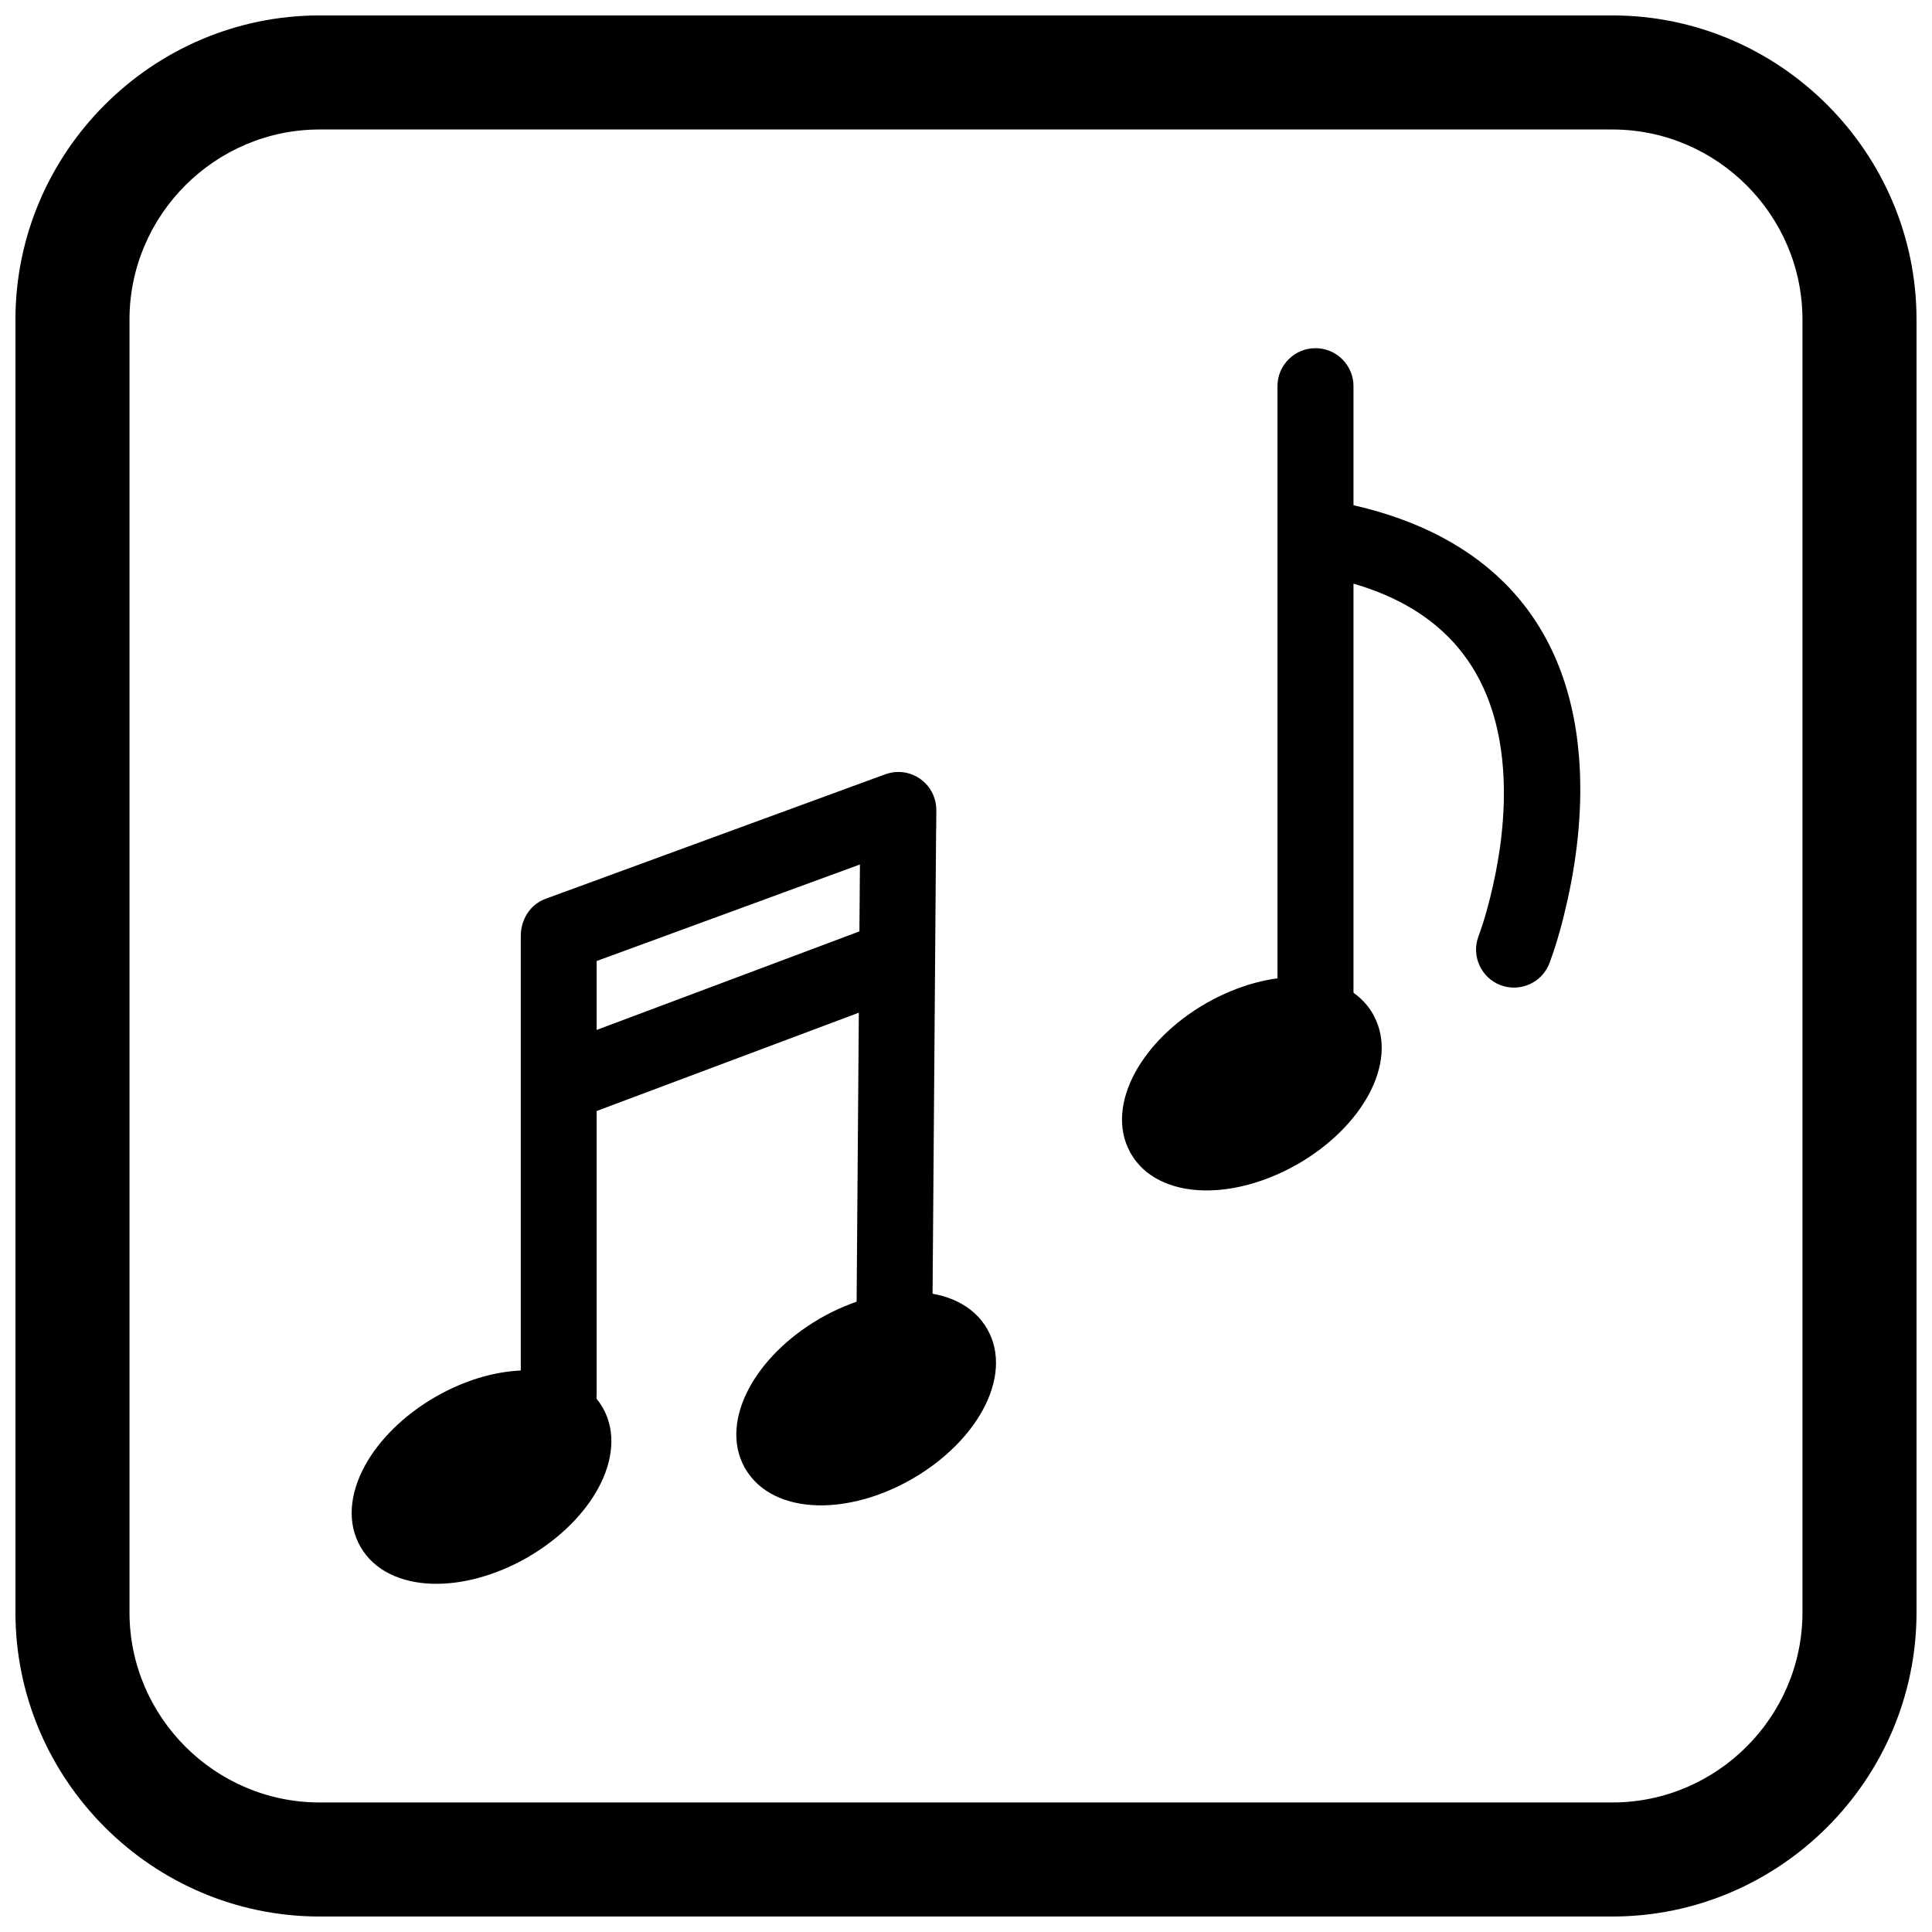 <?xml version="1.0" encoding="UTF-8"?>
<!-- Uploaded to: SVG Repo, www.svgrepo.com, Generator: SVG Repo Mixer Tools -->
<svg width="800px" height="800px" version="1.1" viewBox="144 144 512 512" xmlns="http://www.w3.org/2000/svg">
 <defs>
  <clipPath id="a">
   <path d="m148.09 148.09h503.81v503.81h-503.81z"/>
  </clipPath>
 </defs>
 <path d="m302.12 416.94 69.633-26.113 0.137-17.73-69.77 25.582zm0 21.48v75.211c0 5.551-4.504 10.055-10.055 10.055-5.551 0-10.055-4.504-10.055-10.055v-82.004c-0.004-0.109-0.004-0.223 0-0.332v-39.199c0-4.356 2.414-8.383 6.59-9.914l4.769-1.75 0.004 0.008 84.957-31.148c1.238-0.453 2.484-0.73 3.809-0.719 5.562 0.043 10.039 4.59 10 10.152l-0.039 5.062h-0.02l-0.258 33.793c0.004 0.203 0.004 0.406-0.004 0.605l-0.699 91.504c-0.043 5.543-4.547 10.02-10.094 10-5.559-0.02-10.059-4.551-10.016-10.113l0.59-77.203-69.469 26.051z" fill-rule="evenodd"/>
 <path d="m259.36 514.21c8.461-4.887 17.422-7.215 25.066-7.035 8.512 0.203 15.594 3.469 19.23 9.758l0.008-0.004 0.004 0.008 0.012-0.008c0.07 0.125 0.137 0.25 0.195 0.375 3.394 6.223 2.633 13.84-1.375 21.172-3.606 6.598-9.949 13.086-18.211 17.953-0.238 0.172-0.492 0.32-0.75 0.445-8.363 4.754-17.195 7.023-24.75 6.844-8.52-0.203-15.605-3.477-19.242-9.773-3.629-6.285-2.918-14.051 1.164-21.527 3.668-6.715 10.172-13.312 18.648-18.207z"/>
 <path d="m361.61 493.23c8.363-4.754 17.195-7.023 24.75-6.844 8.52 0.203 15.605 3.477 19.242 9.773 3.629 6.285 2.918 14.051-1.164 21.527-3.668 6.715-10.172 13.312-18.648 18.207-8.461 4.887-17.422 7.215-25.066 7.035-8.512-0.203-15.594-3.469-19.23-9.758l-0.008 0.004-0.004-0.008-0.012 0.008c-0.07-0.125-0.137-0.25-0.195-0.375-3.394-6.223-2.633-13.84 1.375-21.172 3.606-6.598 9.949-13.086 18.211-17.953 0.238-0.172 0.492-0.32 0.75-0.445z"/>
 <path d="m463.75 409.8 0.023-0.012 0.082-0.039 0.07-0.031c8.34-4.723 17.133-6.977 24.648-6.797 8.523 0.203 15.613 3.469 19.242 9.754h0.012c0.094 0.164 0.18 0.332 0.254 0.5 3.324 6.199 2.547 13.762-1.43 21.047-3.672 6.723-10.172 13.324-18.629 18.207v0.016c-0.09 0.051-0.176 0.098-0.266 0.145l-0.023 0.012-0.082 0.039-0.07 0.031c-8.34 4.723-17.129 6.977-24.648 6.797-8.523-0.203-15.613-3.469-19.242-9.754h-0.012c-0.094-0.164-0.18-0.332-0.254-0.5-3.324-6.199-2.547-13.762 1.43-21.047 3.672-6.723 10.172-13.324 18.629-18.207v-0.016c0.09-0.051 0.176-0.098 0.266-0.145z"/>
 <path d="m502.69 277.89c34.223 7.793 56.672 29.184 59.75 66.48 1.039 12.605-0.27 25.613-2.984 37.945-1.234 5.606-2.797 11.469-4.805 16.863-1.934 5.199-7.738 7.852-12.934 5.918s-7.848-7.734-5.918-12.93c1.625-4.375 2.894-9.148 3.906-13.691 2.227-9.992 3.375-20.586 2.606-30.812-2.008-26.723-16.406-42.25-39.621-48.988v109.65c0 5.562-4.512 10.074-10.074 10.074s-10.074-4.512-10.074-10.074v-161.98c0-5.562 4.512-10.074 10.074-10.074s10.074 4.512 10.074 10.074z" fill-rule="evenodd"/>
 <g clip-path="url(#a)">
  <path d="m228.7 148.09h342.59c44.336 0 80.609 36.273 80.609 80.609v342.59c0 44.336-36.273 80.609-80.609 80.609h-342.59c-44.336 0-80.609-36.273-80.609-80.609v-342.59c0-44.336 36.273-80.609 80.609-80.609zm0 30.227h342.59c27.711 0 50.383 22.672 50.383 50.383v342.59c0 27.711-22.672 50.383-50.383 50.383h-342.59c-27.711 0-50.383-22.672-50.383-50.383v-342.59c0-27.711 22.672-50.383 50.383-50.383z" fill-rule="evenodd"/>
 </g>
</svg>